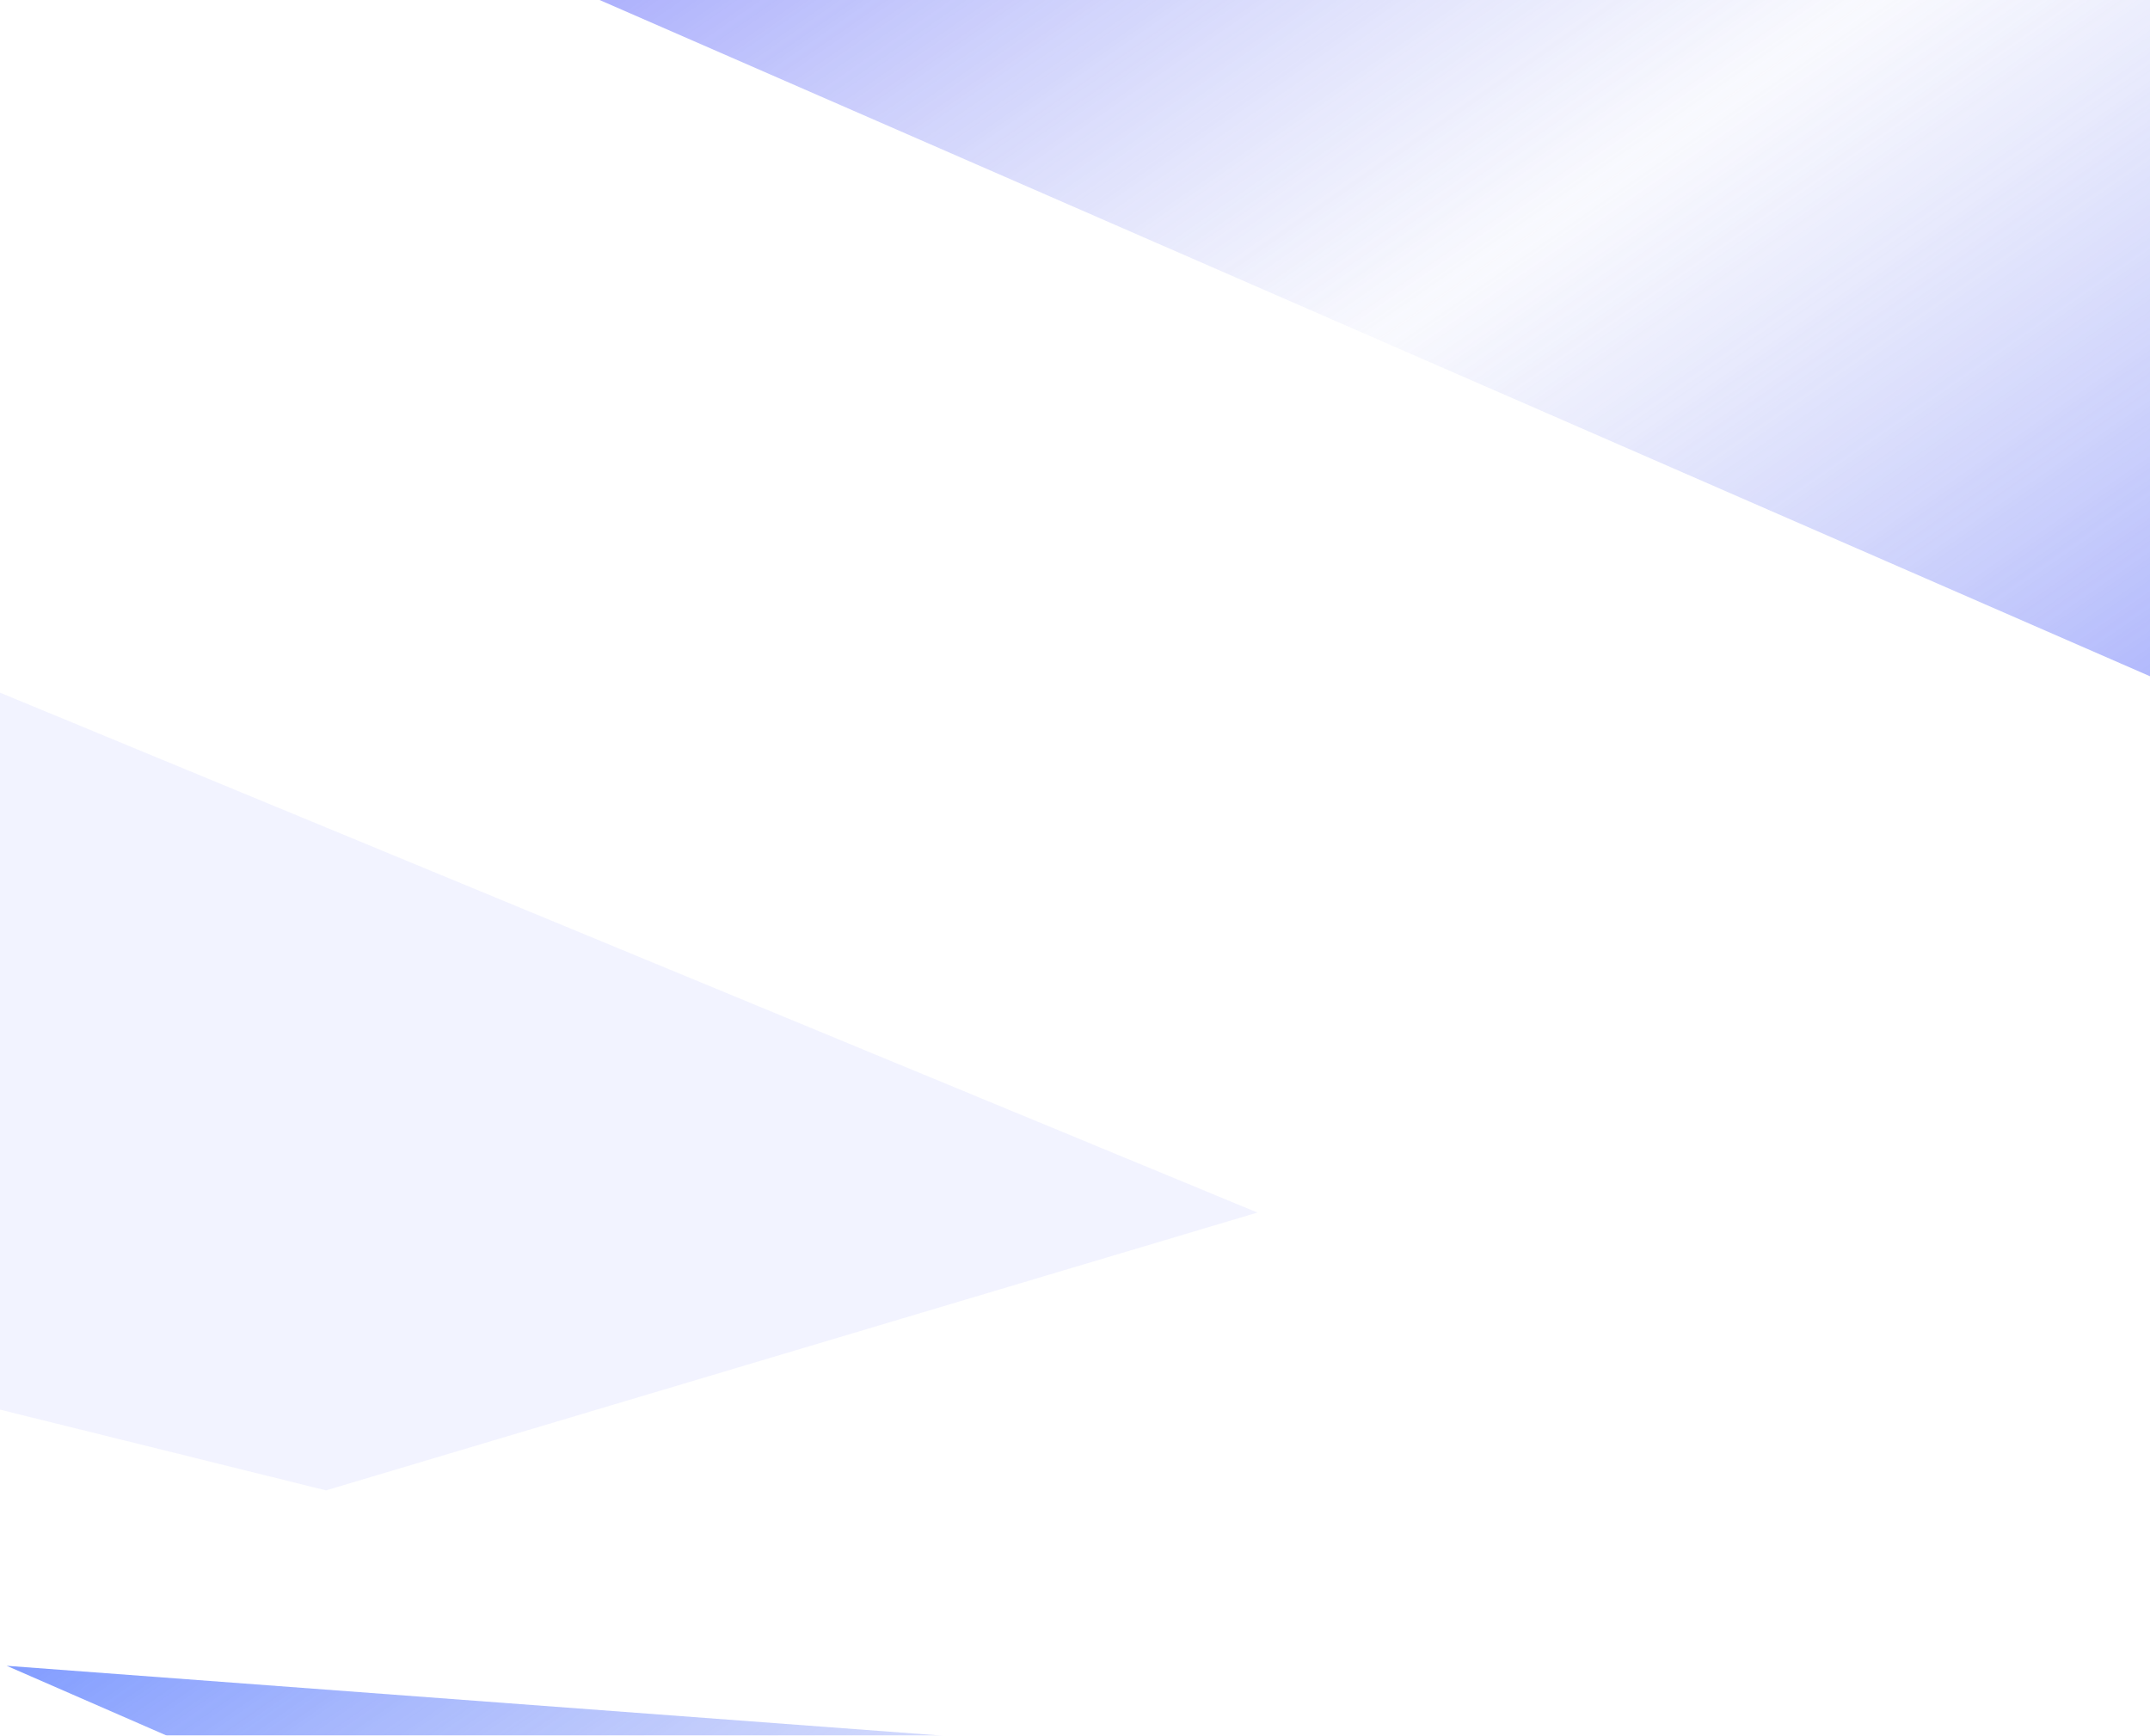 <svg width="322" height="260" viewBox="0 0 322 260" fill="none" xmlns="http://www.w3.org/2000/svg">
<g opacity="0.7">
<g filter="url(#filter0_f_363_1645)">
<path d="M431.459 6.059L380.989 127.036L36 -23.469L431.459 6.059Z" fill="url(#paint0_linear_363_1645)"/>
</g>
<g filter="url(#filter1_f_363_1645)">
<path d="M396.459 279.059L345.989 400.036L1 249.531L396.459 279.059Z" fill="url(#paint1_linear_363_1645)"/>
</g>
<g filter="url(#filter2_f_363_1645)">
<path d="M-207.625 159.723L-159.492 37.797L188.329 181.636L48.827 223.255L-207.625 159.723Z" fill="#C2C4FF" fill-opacity="0.29"/>
</g>
</g>
<defs>
<filter id="filter0_f_363_1645" x="-164" y="-223.469" width="795.459" height="550.505" filterUnits="userSpaceOnUse" color-interpolation-filters="sRGB">
<feFlood flood-opacity="0" result="BackgroundImageFix"/>
<feBlend mode="normal" in="SourceGraphic" in2="BackgroundImageFix" result="shape"/>
<feGaussianBlur stdDeviation="100" result="effect1_foregroundBlur_363_1645"/>
</filter>
<filter id="filter1_f_363_1645" x="-149" y="99.531" width="695.459" height="450.505" filterUnits="userSpaceOnUse" color-interpolation-filters="sRGB">
<feFlood flood-opacity="0" result="BackgroundImageFix"/>
<feBlend mode="normal" in="SourceGraphic" in2="BackgroundImageFix" result="shape"/>
<feGaussianBlur stdDeviation="75" result="effect1_foregroundBlur_363_1645"/>
</filter>
<filter id="filter2_f_363_1645" x="-307.625" y="-62.203" width="595.955" height="385.458" filterUnits="userSpaceOnUse" color-interpolation-filters="sRGB">
<feFlood flood-opacity="0" result="BackgroundImageFix"/>
<feBlend mode="normal" in="SourceGraphic" in2="BackgroundImageFix" result="shape"/>
<feGaussianBlur stdDeviation="50" result="effect1_foregroundBlur_363_1645"/>
</filter>
<linearGradient id="paint0_linear_363_1645" x1="345.007" y1="151.958" x2="162.716" y2="-111.235" gradientUnits="userSpaceOnUse">
<stop stop-color="#485AFF"/>
<stop offset="0.506" stop-color="#909AEF" stop-opacity="0.08"/>
<stop offset="1" stop-color="#434AFF"/>
</linearGradient>
<linearGradient id="paint1_linear_363_1645" x1="310.007" y1="424.958" x2="127.716" y2="161.766" gradientUnits="userSpaceOnUse">
<stop stop-color="#4579FF"/>
<stop offset="0.506" stop-color="#909AEF" stop-opacity="0.02"/>
<stop offset="1" stop-color="#4D73FF"/>
</linearGradient>
</defs>
</svg>
